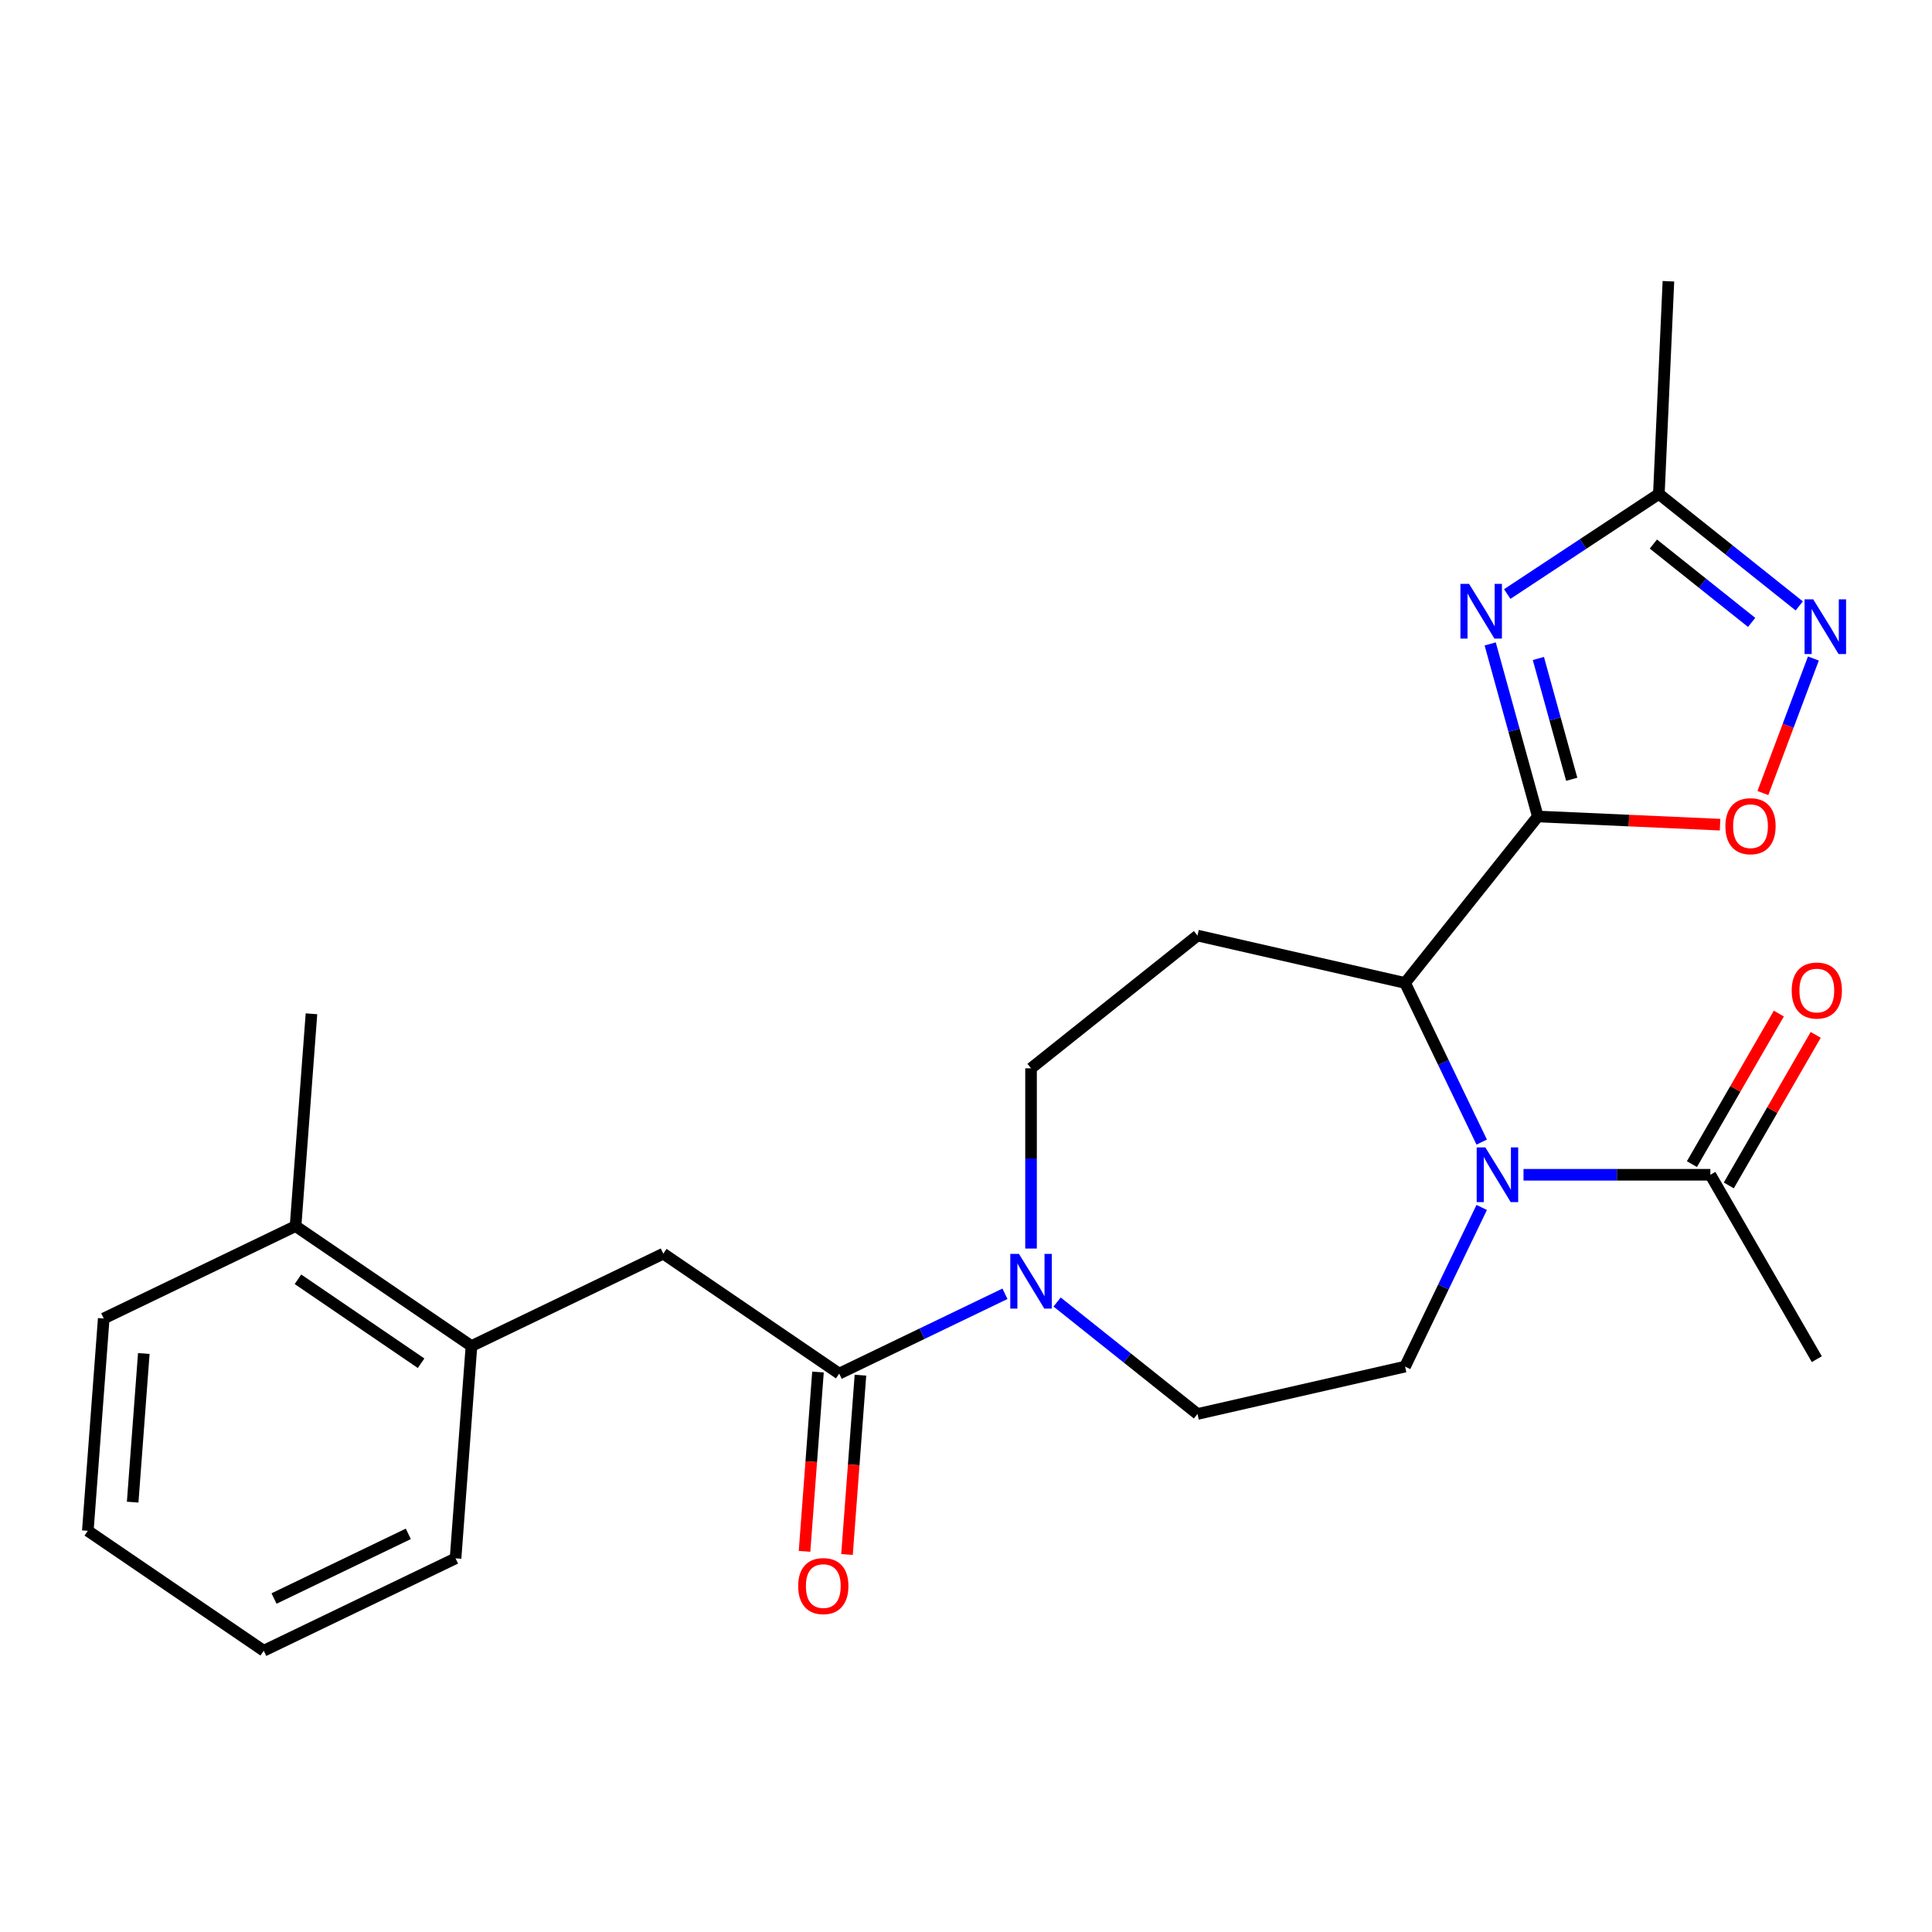 <?xml version='1.0' encoding='iso-8859-1'?>
<svg version='1.1' baseProfile='full'
              xmlns='http://www.w3.org/2000/svg'
                      xmlns:rdkit='http://www.rdkit.org/xml'
                      xmlns:xlink='http://www.w3.org/1999/xlink'
                  xml:space='preserve'
width='1000px' height='1000px' viewBox='0 0 1000 1000'>
<!-- END OF HEADER -->
<rect style='opacity:1.0;fill:#FFFFFF;stroke:none' width='1000' height='1000' x='0' y='0'> </rect>
<path class='bond-0' d='M 795.97,422.612 L 783.645,377.954' style='fill:none;fill-rule:evenodd;stroke:#000000;stroke-width:6px;stroke-linecap:butt;stroke-linejoin:miter;stroke-opacity:1' />
<path class='bond-0' d='M 783.645,377.954 L 771.32,333.296' style='fill:none;fill-rule:evenodd;stroke:#0000FF;stroke-width:6px;stroke-linecap:butt;stroke-linejoin:miter;stroke-opacity:1' />
<path class='bond-0' d='M 813.518,403.351 L 804.891,372.09' style='fill:none;fill-rule:evenodd;stroke:#000000;stroke-width:6px;stroke-linecap:butt;stroke-linejoin:miter;stroke-opacity:1' />
<path class='bond-0' d='M 804.891,372.09 L 796.264,340.83' style='fill:none;fill-rule:evenodd;stroke:#0000FF;stroke-width:6px;stroke-linecap:butt;stroke-linejoin:miter;stroke-opacity:1' />
<path class='bond-2' d='M 795.97,422.612 L 727.26,508.771' style='fill:none;fill-rule:evenodd;stroke:#000000;stroke-width:6px;stroke-linecap:butt;stroke-linejoin:miter;stroke-opacity:1' />
<path class='bond-3' d='M 795.97,422.612 L 843.138,424.73' style='fill:none;fill-rule:evenodd;stroke:#000000;stroke-width:6px;stroke-linecap:butt;stroke-linejoin:miter;stroke-opacity:1' />
<path class='bond-3' d='M 843.138,424.73 L 890.306,426.848' style='fill:none;fill-rule:evenodd;stroke:#FF0000;stroke-width:6px;stroke-linecap:butt;stroke-linejoin:miter;stroke-opacity:1' />
<path class='bond-7' d='M 780.147,307.473 L 819.385,281.572' style='fill:none;fill-rule:evenodd;stroke:#0000FF;stroke-width:6px;stroke-linecap:butt;stroke-linejoin:miter;stroke-opacity:1' />
<path class='bond-7' d='M 819.385,281.572 L 858.624,255.671' style='fill:none;fill-rule:evenodd;stroke:#000000;stroke-width:6px;stroke-linecap:butt;stroke-linejoin:miter;stroke-opacity:1' />
<path class='bond-1' d='M 766.929,591.144 L 747.094,549.958' style='fill:none;fill-rule:evenodd;stroke:#0000FF;stroke-width:6px;stroke-linecap:butt;stroke-linejoin:miter;stroke-opacity:1' />
<path class='bond-1' d='M 747.094,549.958 L 727.26,508.771' style='fill:none;fill-rule:evenodd;stroke:#000000;stroke-width:6px;stroke-linecap:butt;stroke-linejoin:miter;stroke-opacity:1' />
<path class='bond-8' d='M 788.57,608.06 L 836.923,608.06' style='fill:none;fill-rule:evenodd;stroke:#0000FF;stroke-width:6px;stroke-linecap:butt;stroke-linejoin:miter;stroke-opacity:1' />
<path class='bond-8' d='M 836.923,608.06 L 885.277,608.06' style='fill:none;fill-rule:evenodd;stroke:#000000;stroke-width:6px;stroke-linecap:butt;stroke-linejoin:miter;stroke-opacity:1' />
<path class='bond-10' d='M 766.929,624.975 L 747.094,666.161' style='fill:none;fill-rule:evenodd;stroke:#0000FF;stroke-width:6px;stroke-linecap:butt;stroke-linejoin:miter;stroke-opacity:1' />
<path class='bond-10' d='M 747.094,666.161 L 727.26,707.348' style='fill:none;fill-rule:evenodd;stroke:#000000;stroke-width:6px;stroke-linecap:butt;stroke-linejoin:miter;stroke-opacity:1' />
<path class='bond-9' d='M 727.26,508.771 L 619.821,484.249' style='fill:none;fill-rule:evenodd;stroke:#000000;stroke-width:6px;stroke-linecap:butt;stroke-linejoin:miter;stroke-opacity:1' />
<path class='bond-4' d='M 912.469,410.481 L 925.537,375.66' style='fill:none;fill-rule:evenodd;stroke:#FF0000;stroke-width:6px;stroke-linecap:butt;stroke-linejoin:miter;stroke-opacity:1' />
<path class='bond-4' d='M 925.537,375.66 L 938.606,340.84' style='fill:none;fill-rule:evenodd;stroke:#0000FF;stroke-width:6px;stroke-linecap:butt;stroke-linejoin:miter;stroke-opacity:1' />
<path class='bond-25' d='M 931.288,313.619 L 894.956,284.645' style='fill:none;fill-rule:evenodd;stroke:#0000FF;stroke-width:6px;stroke-linecap:butt;stroke-linejoin:miter;stroke-opacity:1' />
<path class='bond-25' d='M 894.956,284.645 L 858.624,255.671' style='fill:none;fill-rule:evenodd;stroke:#000000;stroke-width:6px;stroke-linecap:butt;stroke-linejoin:miter;stroke-opacity:1' />
<path class='bond-25' d='M 906.646,322.159 L 881.214,301.877' style='fill:none;fill-rule:evenodd;stroke:#0000FF;stroke-width:6px;stroke-linecap:butt;stroke-linejoin:miter;stroke-opacity:1' />
<path class='bond-25' d='M 881.214,301.877 L 855.781,281.595' style='fill:none;fill-rule:evenodd;stroke:#000000;stroke-width:6px;stroke-linecap:butt;stroke-linejoin:miter;stroke-opacity:1' />
<path class='bond-5' d='M 434.373,710.975 L 477.27,690.317' style='fill:none;fill-rule:evenodd;stroke:#000000;stroke-width:6px;stroke-linecap:butt;stroke-linejoin:miter;stroke-opacity:1' />
<path class='bond-5' d='M 477.27,690.317 L 520.167,669.659' style='fill:none;fill-rule:evenodd;stroke:#0000FF;stroke-width:6px;stroke-linecap:butt;stroke-linejoin:miter;stroke-opacity:1' />
<path class='bond-11' d='M 434.373,710.975 L 343.32,648.896' style='fill:none;fill-rule:evenodd;stroke:#000000;stroke-width:6px;stroke-linecap:butt;stroke-linejoin:miter;stroke-opacity:1' />
<path class='bond-15' d='M 423.384,710.152 L 419.906,756.561' style='fill:none;fill-rule:evenodd;stroke:#000000;stroke-width:6px;stroke-linecap:butt;stroke-linejoin:miter;stroke-opacity:1' />
<path class='bond-15' d='M 419.906,756.561 L 416.428,802.971' style='fill:none;fill-rule:evenodd;stroke:#FF0000;stroke-width:6px;stroke-linecap:butt;stroke-linejoin:miter;stroke-opacity:1' />
<path class='bond-15' d='M 445.363,711.799 L 441.885,758.208' style='fill:none;fill-rule:evenodd;stroke:#000000;stroke-width:6px;stroke-linecap:butt;stroke-linejoin:miter;stroke-opacity:1' />
<path class='bond-15' d='M 441.885,758.208 L 438.407,804.618' style='fill:none;fill-rule:evenodd;stroke:#FF0000;stroke-width:6px;stroke-linecap:butt;stroke-linejoin:miter;stroke-opacity:1' />
<path class='bond-6' d='M 533.662,646.245 L 533.662,599.602' style='fill:none;fill-rule:evenodd;stroke:#0000FF;stroke-width:6px;stroke-linecap:butt;stroke-linejoin:miter;stroke-opacity:1' />
<path class='bond-6' d='M 533.662,599.602 L 533.662,552.959' style='fill:none;fill-rule:evenodd;stroke:#000000;stroke-width:6px;stroke-linecap:butt;stroke-linejoin:miter;stroke-opacity:1' />
<path class='bond-26' d='M 547.157,673.922 L 583.489,702.896' style='fill:none;fill-rule:evenodd;stroke:#0000FF;stroke-width:6px;stroke-linecap:butt;stroke-linejoin:miter;stroke-opacity:1' />
<path class='bond-26' d='M 583.489,702.896 L 619.821,731.87' style='fill:none;fill-rule:evenodd;stroke:#000000;stroke-width:6px;stroke-linecap:butt;stroke-linejoin:miter;stroke-opacity:1' />
<path class='bond-19' d='M 858.624,255.671 L 863.568,145.58' style='fill:none;fill-rule:evenodd;stroke:#000000;stroke-width:6px;stroke-linecap:butt;stroke-linejoin:miter;stroke-opacity:1' />
<path class='bond-16' d='M 894.821,613.57 L 917.315,574.608' style='fill:none;fill-rule:evenodd;stroke:#000000;stroke-width:6px;stroke-linecap:butt;stroke-linejoin:miter;stroke-opacity:1' />
<path class='bond-16' d='M 917.315,574.608 L 939.809,535.647' style='fill:none;fill-rule:evenodd;stroke:#FF0000;stroke-width:6px;stroke-linecap:butt;stroke-linejoin:miter;stroke-opacity:1' />
<path class='bond-16' d='M 875.733,602.549 L 898.227,563.588' style='fill:none;fill-rule:evenodd;stroke:#000000;stroke-width:6px;stroke-linecap:butt;stroke-linejoin:miter;stroke-opacity:1' />
<path class='bond-16' d='M 898.227,563.588 L 920.722,524.627' style='fill:none;fill-rule:evenodd;stroke:#FF0000;stroke-width:6px;stroke-linecap:butt;stroke-linejoin:miter;stroke-opacity:1' />
<path class='bond-18' d='M 885.277,608.06 L 940.378,703.497' style='fill:none;fill-rule:evenodd;stroke:#000000;stroke-width:6px;stroke-linecap:butt;stroke-linejoin:miter;stroke-opacity:1' />
<path class='bond-13' d='M 619.821,484.249 L 533.662,552.959' style='fill:none;fill-rule:evenodd;stroke:#000000;stroke-width:6px;stroke-linecap:butt;stroke-linejoin:miter;stroke-opacity:1' />
<path class='bond-14' d='M 727.26,707.348 L 619.821,731.87' style='fill:none;fill-rule:evenodd;stroke:#000000;stroke-width:6px;stroke-linecap:butt;stroke-linejoin:miter;stroke-opacity:1' />
<path class='bond-12' d='M 343.32,648.896 L 244.032,696.711' style='fill:none;fill-rule:evenodd;stroke:#000000;stroke-width:6px;stroke-linecap:butt;stroke-linejoin:miter;stroke-opacity:1' />
<path class='bond-17' d='M 244.032,696.711 L 152.978,634.632' style='fill:none;fill-rule:evenodd;stroke:#000000;stroke-width:6px;stroke-linecap:butt;stroke-linejoin:miter;stroke-opacity:1' />
<path class='bond-17' d='M 217.958,705.61 L 154.221,662.155' style='fill:none;fill-rule:evenodd;stroke:#000000;stroke-width:6px;stroke-linecap:butt;stroke-linejoin:miter;stroke-opacity:1' />
<path class='bond-20' d='M 244.032,696.711 L 235.796,806.605' style='fill:none;fill-rule:evenodd;stroke:#000000;stroke-width:6px;stroke-linecap:butt;stroke-linejoin:miter;stroke-opacity:1' />
<path class='bond-21' d='M 152.978,634.632 L 161.214,524.738' style='fill:none;fill-rule:evenodd;stroke:#000000;stroke-width:6px;stroke-linecap:butt;stroke-linejoin:miter;stroke-opacity:1' />
<path class='bond-22' d='M 152.978,634.632 L 53.69,682.447' style='fill:none;fill-rule:evenodd;stroke:#000000;stroke-width:6px;stroke-linecap:butt;stroke-linejoin:miter;stroke-opacity:1' />
<path class='bond-23' d='M 235.796,806.605 L 136.508,854.42' style='fill:none;fill-rule:evenodd;stroke:#000000;stroke-width:6px;stroke-linecap:butt;stroke-linejoin:miter;stroke-opacity:1' />
<path class='bond-23' d='M 211.34,793.919 L 141.838,827.39' style='fill:none;fill-rule:evenodd;stroke:#000000;stroke-width:6px;stroke-linecap:butt;stroke-linejoin:miter;stroke-opacity:1' />
<path class='bond-27' d='M 53.69,682.447 L 45.455,792.341' style='fill:none;fill-rule:evenodd;stroke:#000000;stroke-width:6px;stroke-linecap:butt;stroke-linejoin:miter;stroke-opacity:1' />
<path class='bond-27' d='M 74.433,700.578 L 68.669,777.504' style='fill:none;fill-rule:evenodd;stroke:#000000;stroke-width:6px;stroke-linecap:butt;stroke-linejoin:miter;stroke-opacity:1' />
<path class='bond-24' d='M 136.508,854.42 L 45.455,792.341' style='fill:none;fill-rule:evenodd;stroke:#000000;stroke-width:6px;stroke-linecap:butt;stroke-linejoin:miter;stroke-opacity:1' />
<path  class='atom-1' d='M 760.392 302.221
L 769.672 317.221
Q 770.592 318.701, 772.072 321.381
Q 773.552 324.061, 773.632 324.221
L 773.632 302.221
L 777.392 302.221
L 777.392 330.541
L 773.512 330.541
L 763.552 314.141
Q 762.392 312.221, 761.152 310.021
Q 759.952 307.821, 759.592 307.141
L 759.592 330.541
L 755.912 330.541
L 755.912 302.221
L 760.392 302.221
' fill='#0000FF'/>
<path  class='atom-2' d='M 768.815 593.9
L 778.095 608.9
Q 779.015 610.38, 780.495 613.06
Q 781.975 615.74, 782.055 615.9
L 782.055 593.9
L 785.815 593.9
L 785.815 622.22
L 781.935 622.22
L 771.975 605.82
Q 770.815 603.9, 769.575 601.7
Q 768.375 599.5, 768.015 598.82
L 768.015 622.22
L 764.335 622.22
L 764.335 593.9
L 768.815 593.9
' fill='#0000FF'/>
<path  class='atom-4' d='M 893.061 427.636
Q 893.061 420.836, 896.421 417.036
Q 899.781 413.236, 906.061 413.236
Q 912.341 413.236, 915.701 417.036
Q 919.061 420.836, 919.061 427.636
Q 919.061 434.516, 915.661 438.436
Q 912.261 442.316, 906.061 442.316
Q 899.821 442.316, 896.421 438.436
Q 893.061 434.556, 893.061 427.636
M 906.061 439.116
Q 910.381 439.116, 912.701 436.236
Q 915.061 433.316, 915.061 427.636
Q 915.061 422.076, 912.701 419.276
Q 910.381 416.436, 906.061 416.436
Q 901.741 416.436, 899.381 419.236
Q 897.061 422.036, 897.061 427.636
Q 897.061 433.356, 899.381 436.236
Q 901.741 439.116, 906.061 439.116
' fill='#FF0000'/>
<path  class='atom-5' d='M 938.523 310.221
L 947.803 325.221
Q 948.723 326.701, 950.203 329.381
Q 951.683 332.061, 951.763 332.221
L 951.763 310.221
L 955.523 310.221
L 955.523 338.541
L 951.643 338.541
L 941.683 322.141
Q 940.523 320.221, 939.283 318.021
Q 938.083 315.821, 937.723 315.141
L 937.723 338.541
L 934.043 338.541
L 934.043 310.221
L 938.523 310.221
' fill='#0000FF'/>
<path  class='atom-7' d='M 527.402 649
L 536.682 664
Q 537.602 665.48, 539.082 668.16
Q 540.562 670.84, 540.642 671
L 540.642 649
L 544.402 649
L 544.402 677.32
L 540.522 677.32
L 530.562 660.92
Q 529.402 659, 528.162 656.8
Q 526.962 654.6, 526.602 653.92
L 526.602 677.32
L 522.922 677.32
L 522.922 649
L 527.402 649
' fill='#0000FF'/>
<path  class='atom-16' d='M 413.138 820.949
Q 413.138 814.149, 416.498 810.349
Q 419.858 806.549, 426.138 806.549
Q 432.418 806.549, 435.778 810.349
Q 439.138 814.149, 439.138 820.949
Q 439.138 827.829, 435.738 831.749
Q 432.338 835.629, 426.138 835.629
Q 419.898 835.629, 416.498 831.749
Q 413.138 827.869, 413.138 820.949
M 426.138 832.429
Q 430.458 832.429, 432.778 829.549
Q 435.138 826.629, 435.138 820.949
Q 435.138 815.389, 432.778 812.589
Q 430.458 809.749, 426.138 809.749
Q 421.818 809.749, 419.458 812.549
Q 417.138 815.349, 417.138 820.949
Q 417.138 826.669, 419.458 829.549
Q 421.818 832.429, 426.138 832.429
' fill='#FF0000'/>
<path  class='atom-17' d='M 927.378 512.702
Q 927.378 505.902, 930.738 502.102
Q 934.098 498.302, 940.378 498.302
Q 946.658 498.302, 950.018 502.102
Q 953.378 505.902, 953.378 512.702
Q 953.378 519.582, 949.978 523.502
Q 946.578 527.382, 940.378 527.382
Q 934.138 527.382, 930.738 523.502
Q 927.378 519.622, 927.378 512.702
M 940.378 524.182
Q 944.698 524.182, 947.018 521.302
Q 949.378 518.382, 949.378 512.702
Q 949.378 507.142, 947.018 504.342
Q 944.698 501.502, 940.378 501.502
Q 936.058 501.502, 933.698 504.302
Q 931.378 507.102, 931.378 512.702
Q 931.378 518.422, 933.698 521.302
Q 936.058 524.182, 940.378 524.182
' fill='#FF0000'/>
</svg>
